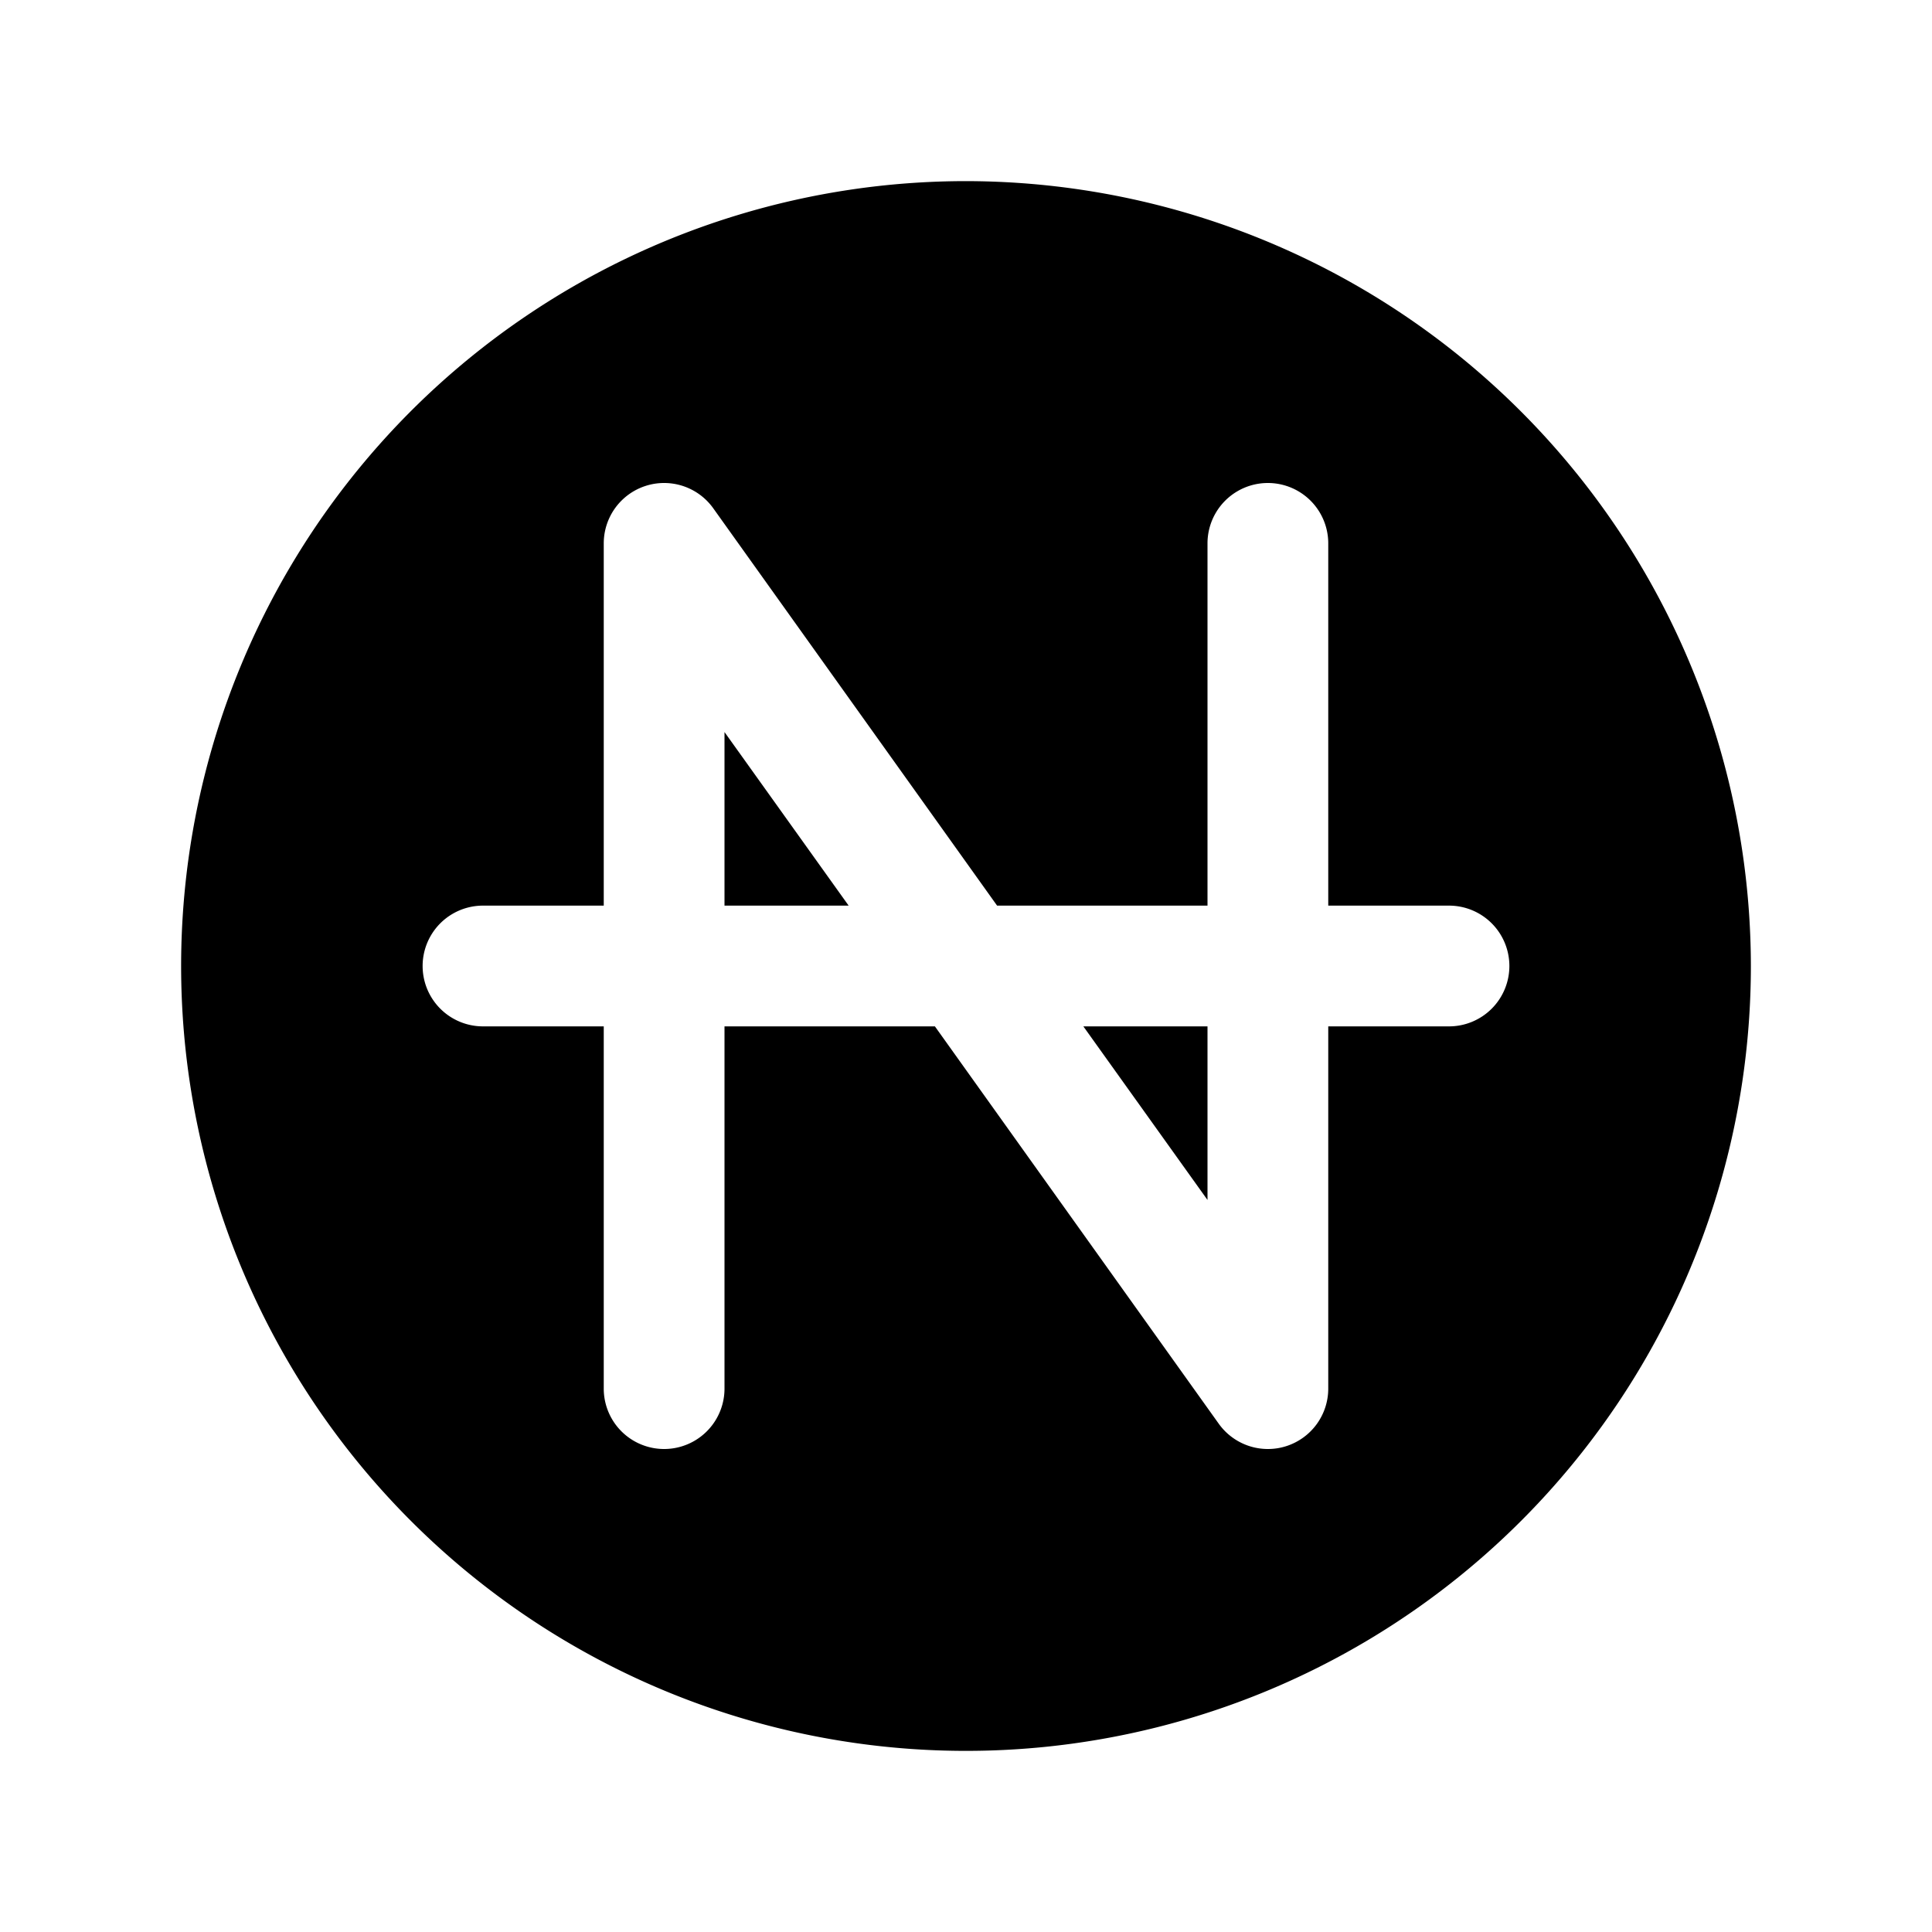 <svg xmlns="http://www.w3.org/2000/svg" viewBox="0 0 256 256" fill="currentColor"><path d="M143.55,136H160v23ZM96,120h16.45L96,97Zm136,8A104,104,0,1,1,128,24,104.11,104.11,0,0,1,232,128Zm-32,0a8,8,0,0,0-8-8H176V72a8,8,0,0,0-16,0v48H132.12L94.51,67.35A8,8,0,0,0,80,72v48H64a8,8,0,0,0,0,16H80v48a8,8,0,0,0,16,0V136h27.88l37.61,52.65A8,8,0,0,0,168,192a7.91,7.91,0,0,0,2.44-.38A8,8,0,0,0,176,184V136h16A8,8,0,0,0,200,128Z"/></svg>